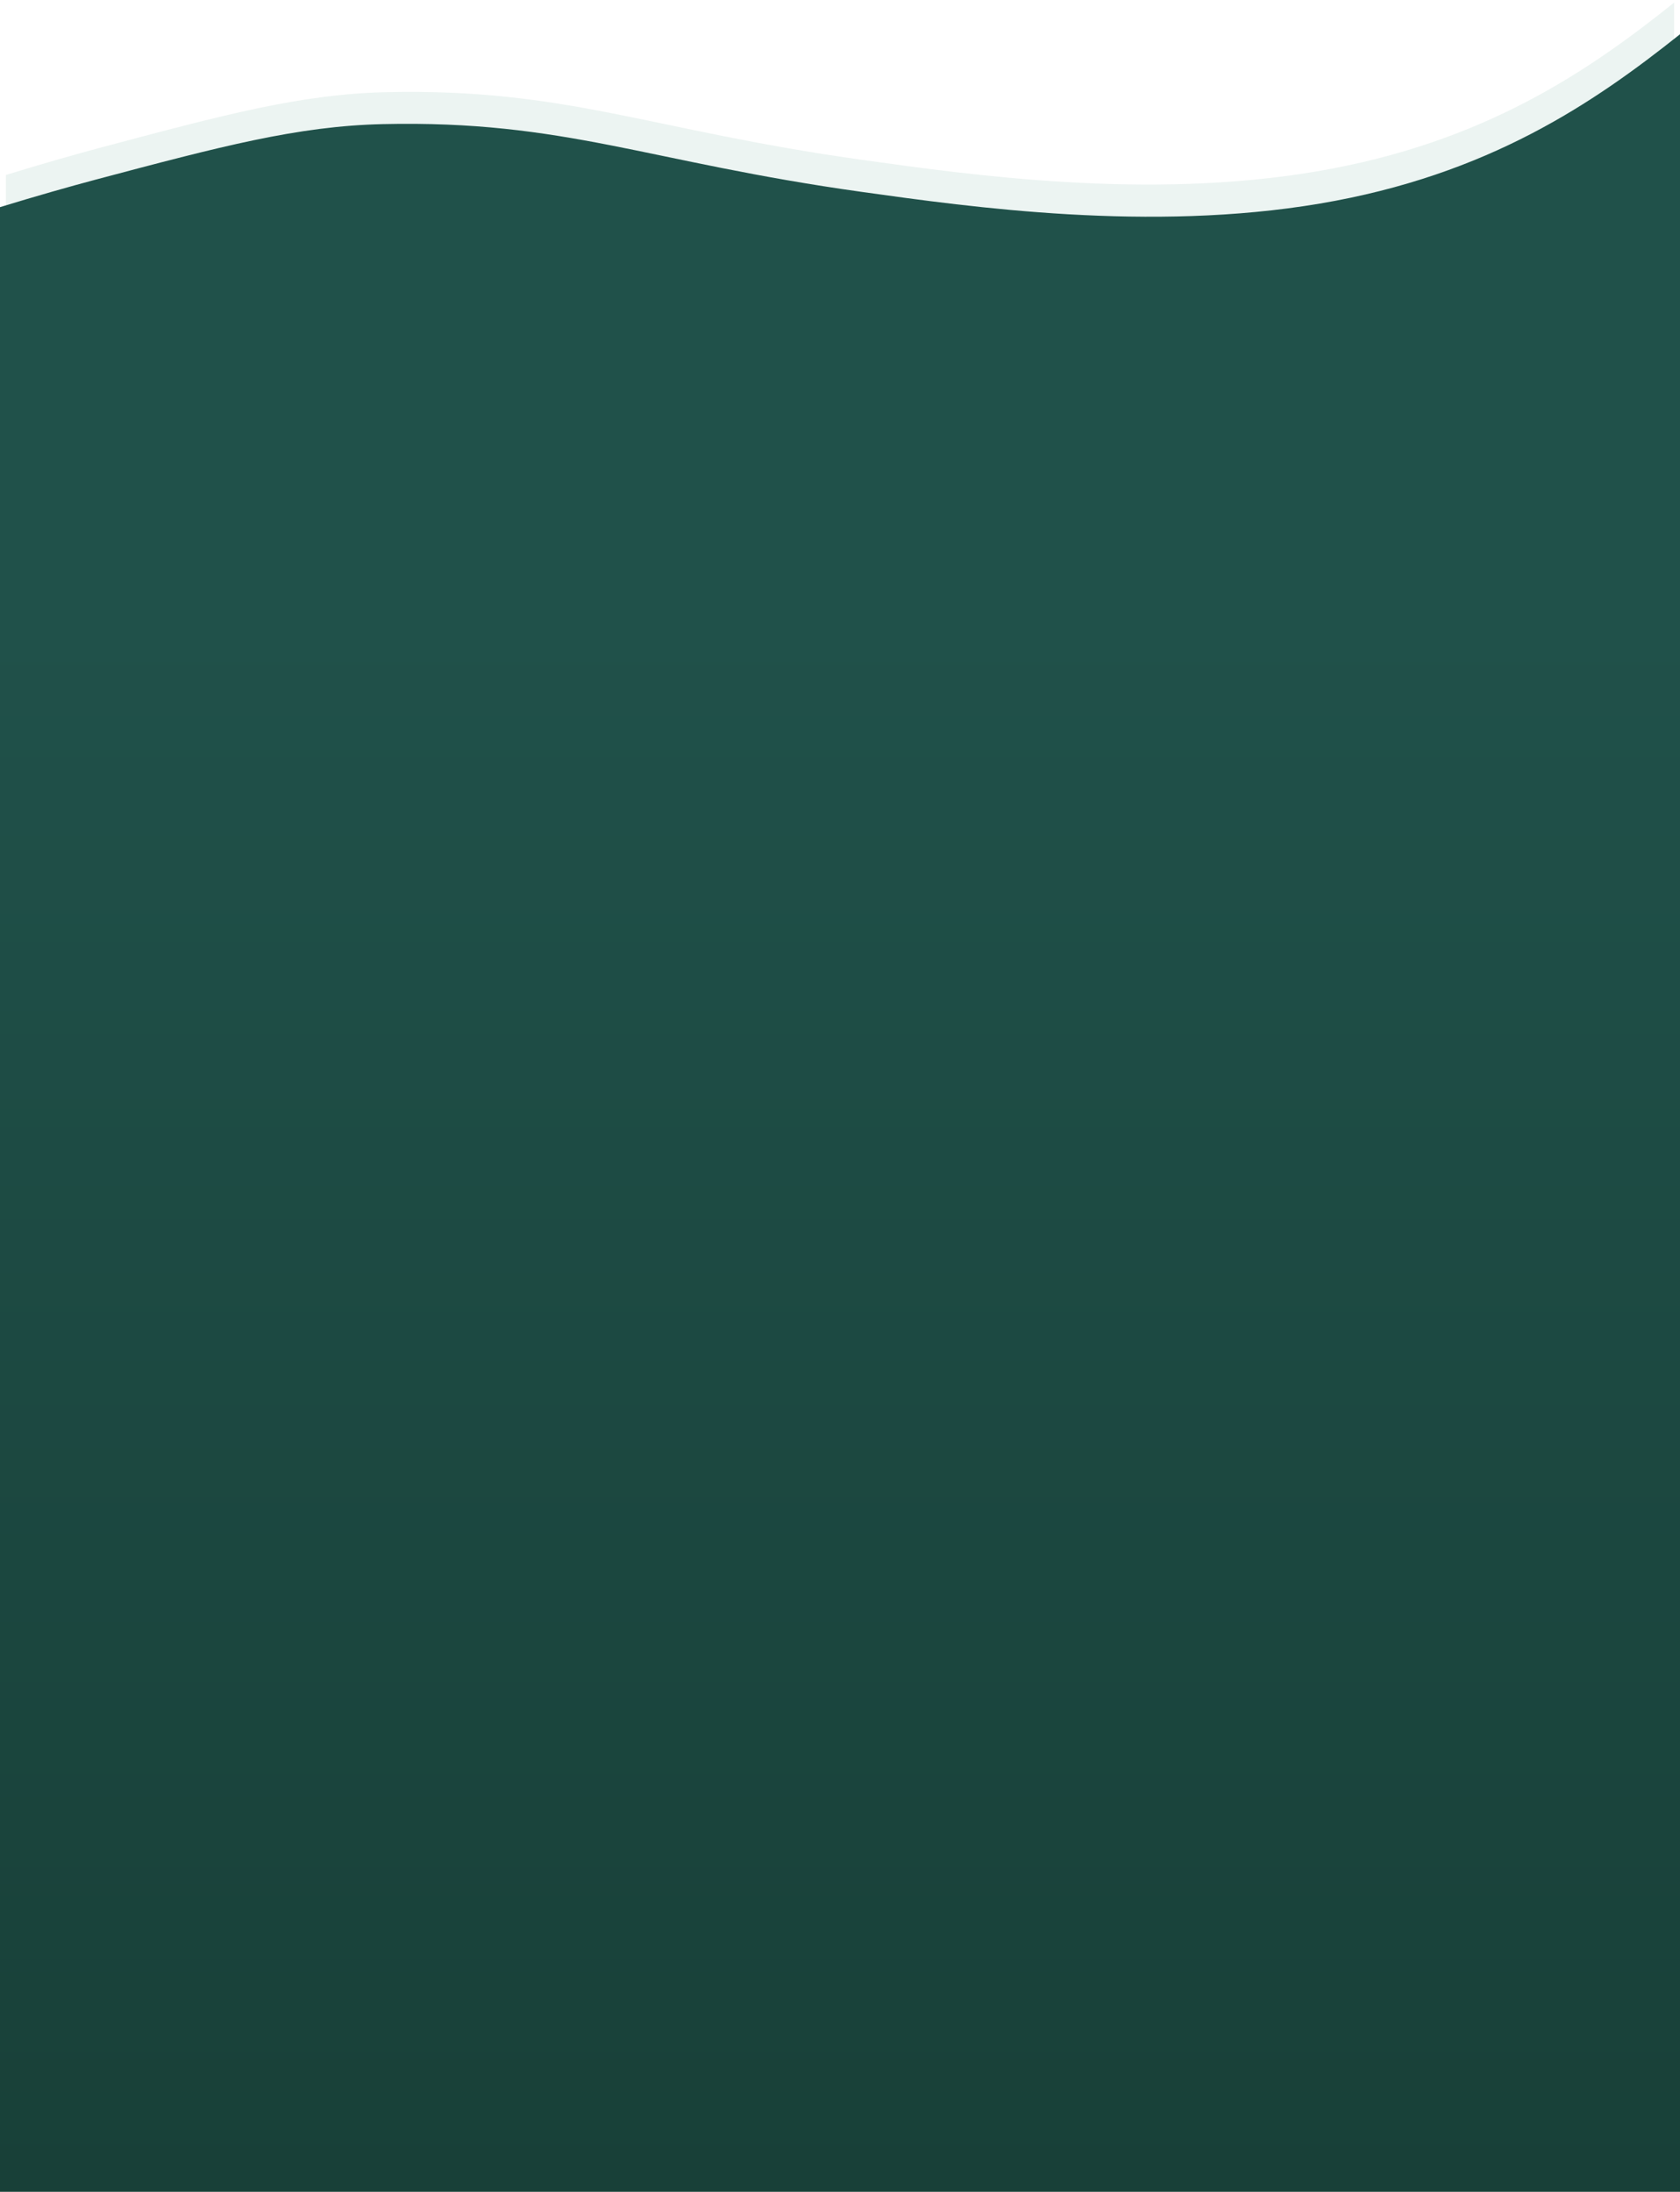 <?xml version="1.0" encoding="utf-8"?>
<!-- Generator: Adobe Illustrator 27.3.1, SVG Export Plug-In . SVG Version: 6.00 Build 0)  -->
<svg version="1.1" id="Layer_1" xmlns="http://www.w3.org/2000/svg" xmlns:xlink="http://www.w3.org/1999/xlink" x="0px" y="0px"
	 viewBox="0 0 640 835" style="enable-background:new 0 0 640 835;" xml:space="preserve">
<style type="text/css">
	.st0{opacity:0.56;}
	.st1{clip-path:url(#SVGID_00000021810915304629109400000014581809807172865192_);}
	.st2{fill:#DDEBE7;}
	.st3{clip-path:url(#SVGID_00000090253721395177999410000003920445077708214408_);}
	.st4{fill:#20514A;}
	.st5{fill:url(#Rectangle_2_00000088815461954772216870000015106509080920762752_);}
</style>
<g id="Group_125" transform="translate(2.124)" class="st0">
	<g>
		<defs>
			<rect id="SVGID_1_" x="0.12" y="1" width="635.52" height="233.64"/>
		</defs>
		<clipPath id="SVGID_00000173860484634739206270000004765961766658363521_">
			<use xlink:href="#SVGID_1_"  style="overflow:visible;"/>
		</clipPath>
		<g id="Group_1" style="clip-path:url(#SVGID_00000173860484634739206270000004765961766658363521_);">
			<path id="Path_1" class="st2" d="M635.64,1v233.64H0.12V66.66c13.95-4.29,26.4-7.83,36.08-10.42
				c47.51-12.67,76.46-20.37,108.73-21.12c68.77-1.57,100.11,14.37,181.22,25.76c41.72,5.86,109.01,15.31,173.15,4.45
				C563.25,54.49,603.09,27.02,635.64,1"/>
		</g>
	</g>
</g>
<g id="Group_126" transform="translate(0 12.993)">
	<g id="Group_14" transform="translate(0)">
		<g>
			<defs>
				<rect id="SVGID_00000160900458221811076830000015615406668703883708_" y="0.06" width="640" height="234.35"/>
			</defs>
			<clipPath id="SVGID_00000116951630545016260300000016103149626835675549_">
				<use xlink:href="#SVGID_00000160900458221811076830000015615406668703883708_"  style="overflow:visible;"/>
			</clipPath>
			<g id="Group_1-2" style="clip-path:url(#SVGID_00000116951630545016260300000016103149626835675549_);">
				<path id="Path_1-2" class="st4" d="M640,0.06v234.35H0V65.92c14.05-4.3,26.58-7.85,36.34-10.45
					c47.84-12.71,77-20.43,109.5-21.18c69.26-1.58,100.82,14.41,182.49,25.83C370.34,66,438.1,75.48,502.7,64.58
					C567.1,53.71,607.22,26.16,640,0.06"/>
			</g>
		</g>
	</g>
	
		<linearGradient id="Rectangle_2_00000150089303488258098320000004125582596310678463_" gradientUnits="userSpaceOnUse" x1="1.489" y1="822.028" x2="1.489" y2="821.1" gradientTransform="matrix(606.677 0 0 -651.537 -583.315 535799.25)">
		<stop  offset="0" style="stop-color:#20514A"/>
		<stop  offset="1" style="stop-color:#184038"/>
	</linearGradient>
	
		<rect id="Rectangle_2" y="217.83" style="fill:url(#Rectangle_2_00000150089303488258098320000004125582596310678463_);" width="640" height="604.51"/>
</g>
</svg>
